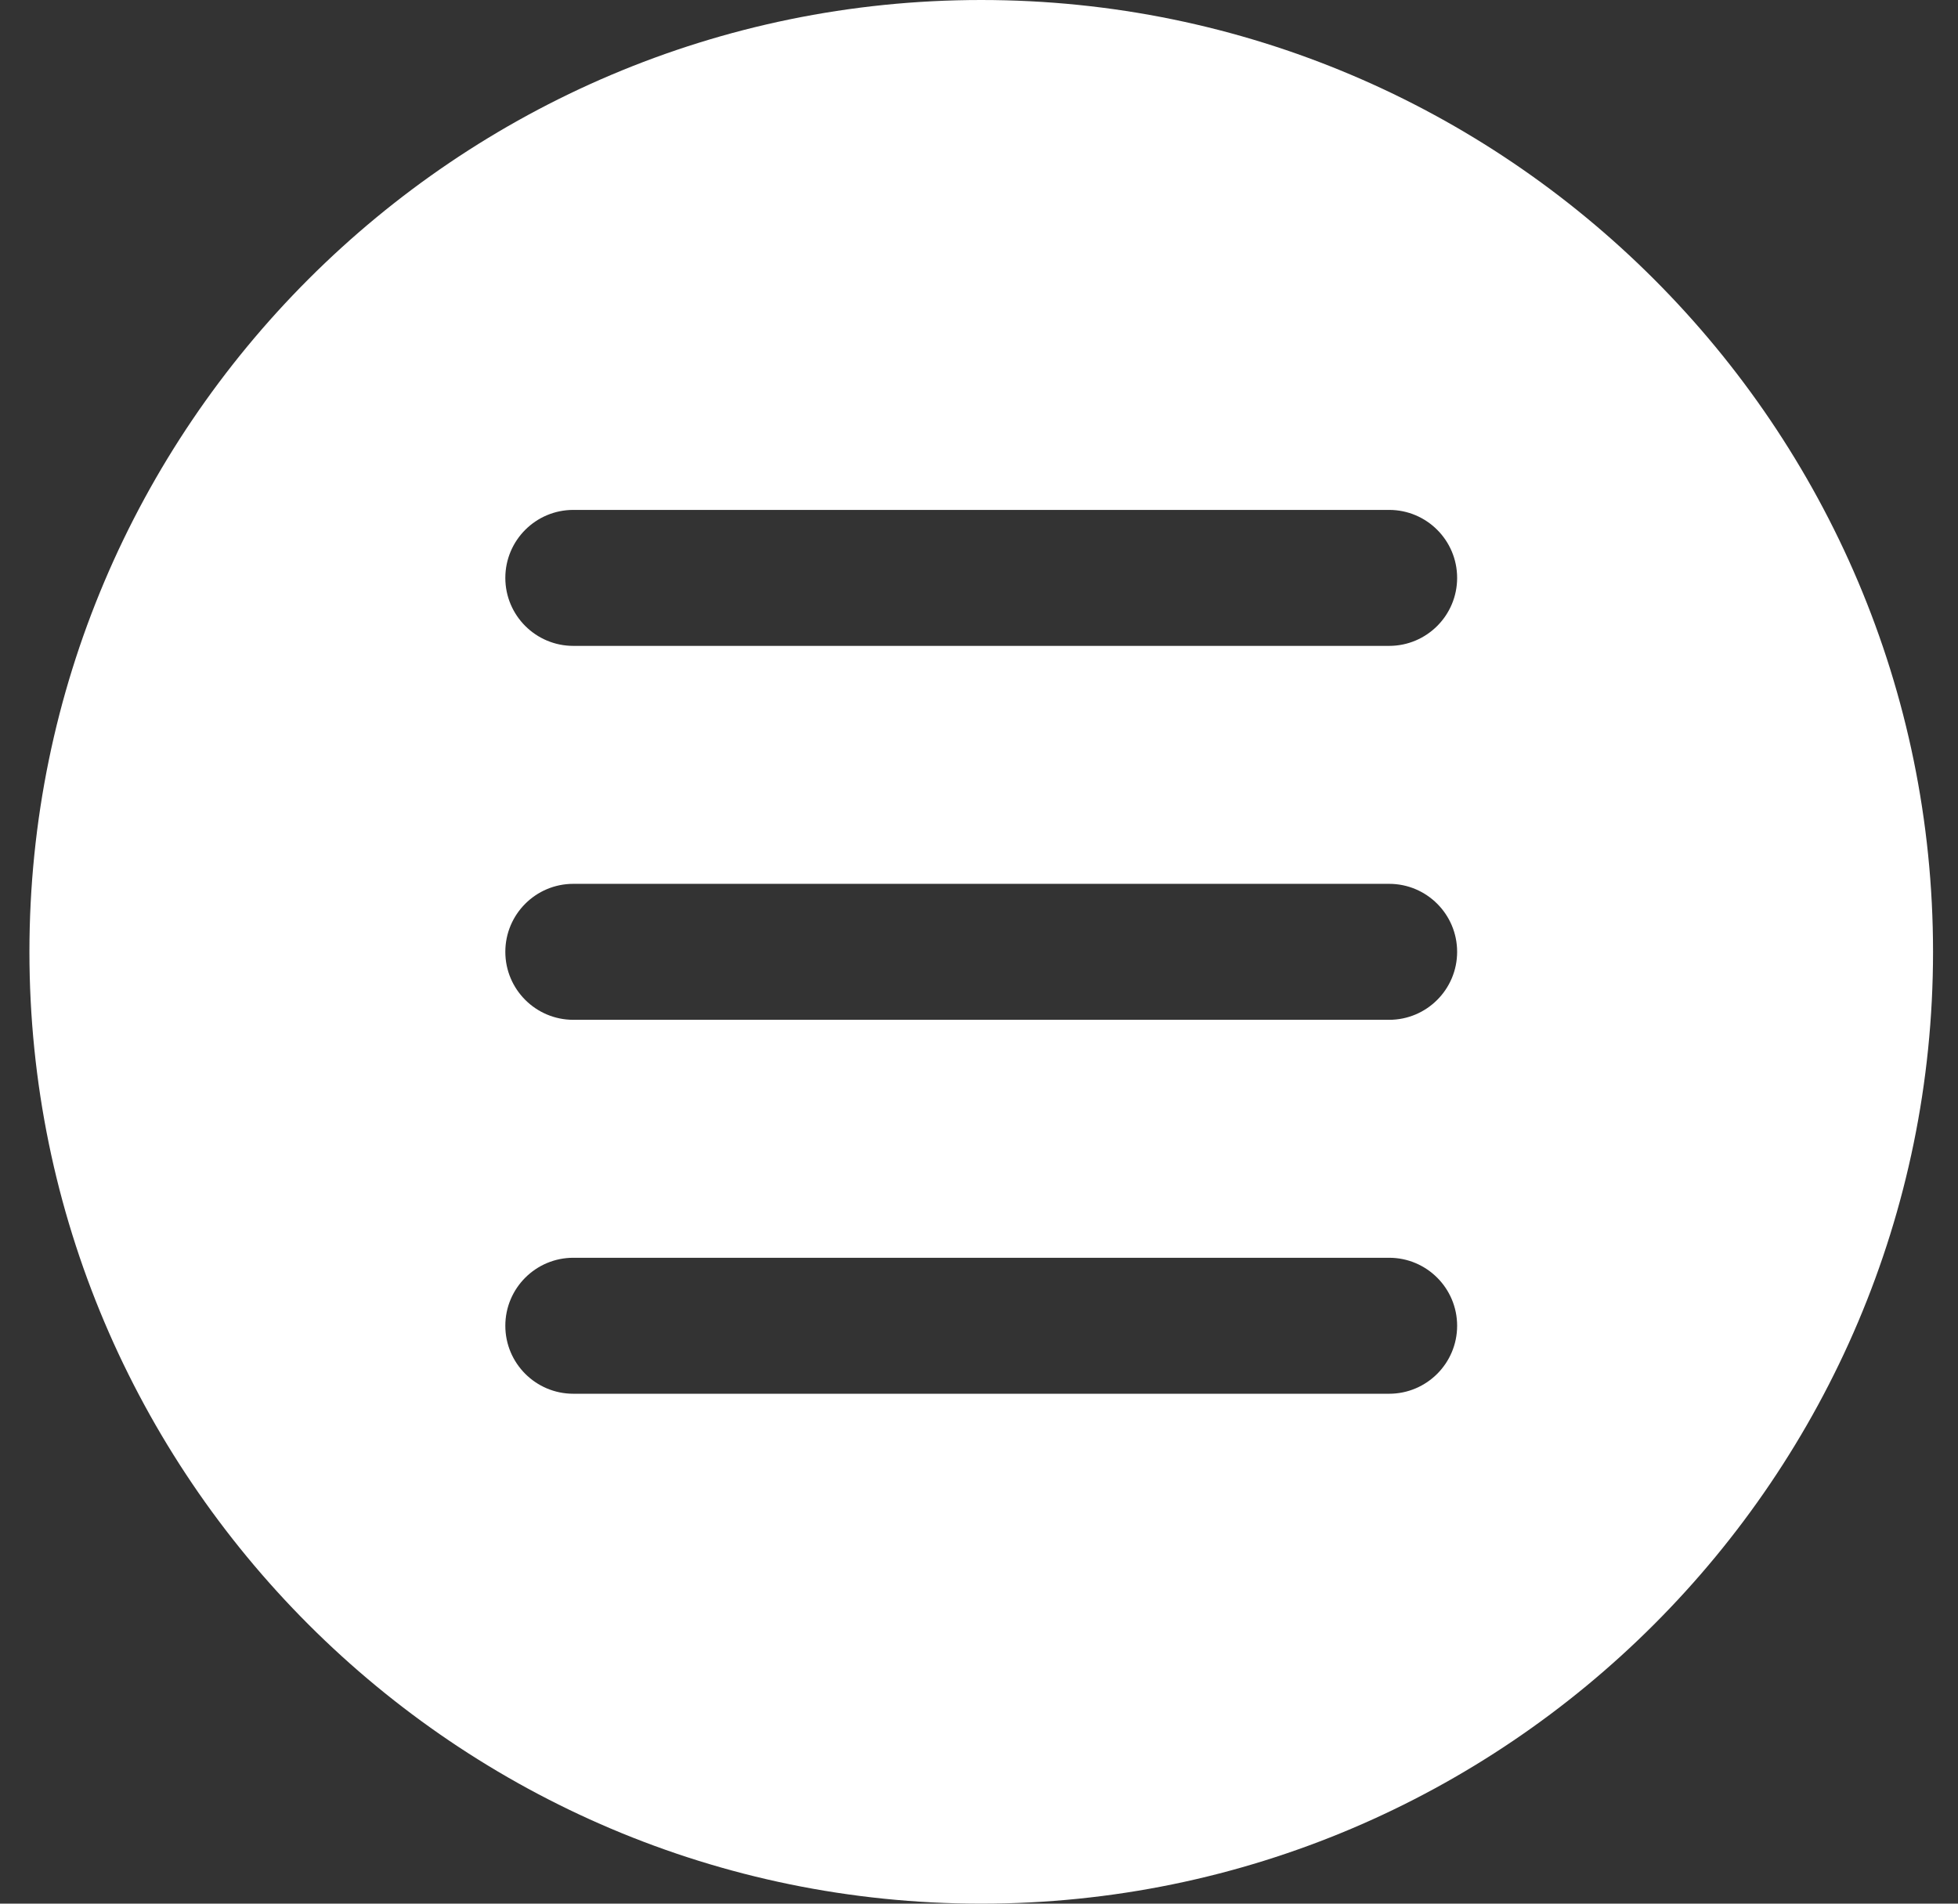 <svg width="36" height="35" viewBox="0 0 36 35" fill="none" xmlns="http://www.w3.org/2000/svg">
<rect x="0" y="0" width="36" height="35" fill="#333333" stroke="none"/>
<path id="Vector" d="M18.041 0C8.392 0 0.541 7.851 0.541 17.5C0.541 27.149 8.392 35 18.041 35C27.69 35 35.541 27.149 35.541 17.5C35.541 7.851 27.69 0 18.041 0ZM25.541 25.625H10.541C9.851 25.625 9.291 25.065 9.291 24.375C9.291 23.685 9.851 23.125 10.541 23.125H25.541C26.231 23.125 26.791 23.685 26.791 24.375C26.791 25.065 26.231 25.625 25.541 25.625ZM25.541 18.75H10.541C9.851 18.75 9.291 18.19 9.291 17.5C9.291 16.81 9.851 16.25 10.541 16.25H25.541C26.231 16.25 26.791 16.81 26.791 17.5C26.791 18.19 26.231 18.75 25.541 18.75ZM25.541 11.875H10.541C9.851 11.875 9.291 11.315 9.291 10.625C9.291 9.935 9.851 9.375 10.541 9.375H25.541C26.231 9.375 26.791 9.935 26.791 10.625C26.791 11.315 26.231 11.875 25.541 11.875Z" fill="white"/>
</svg>
